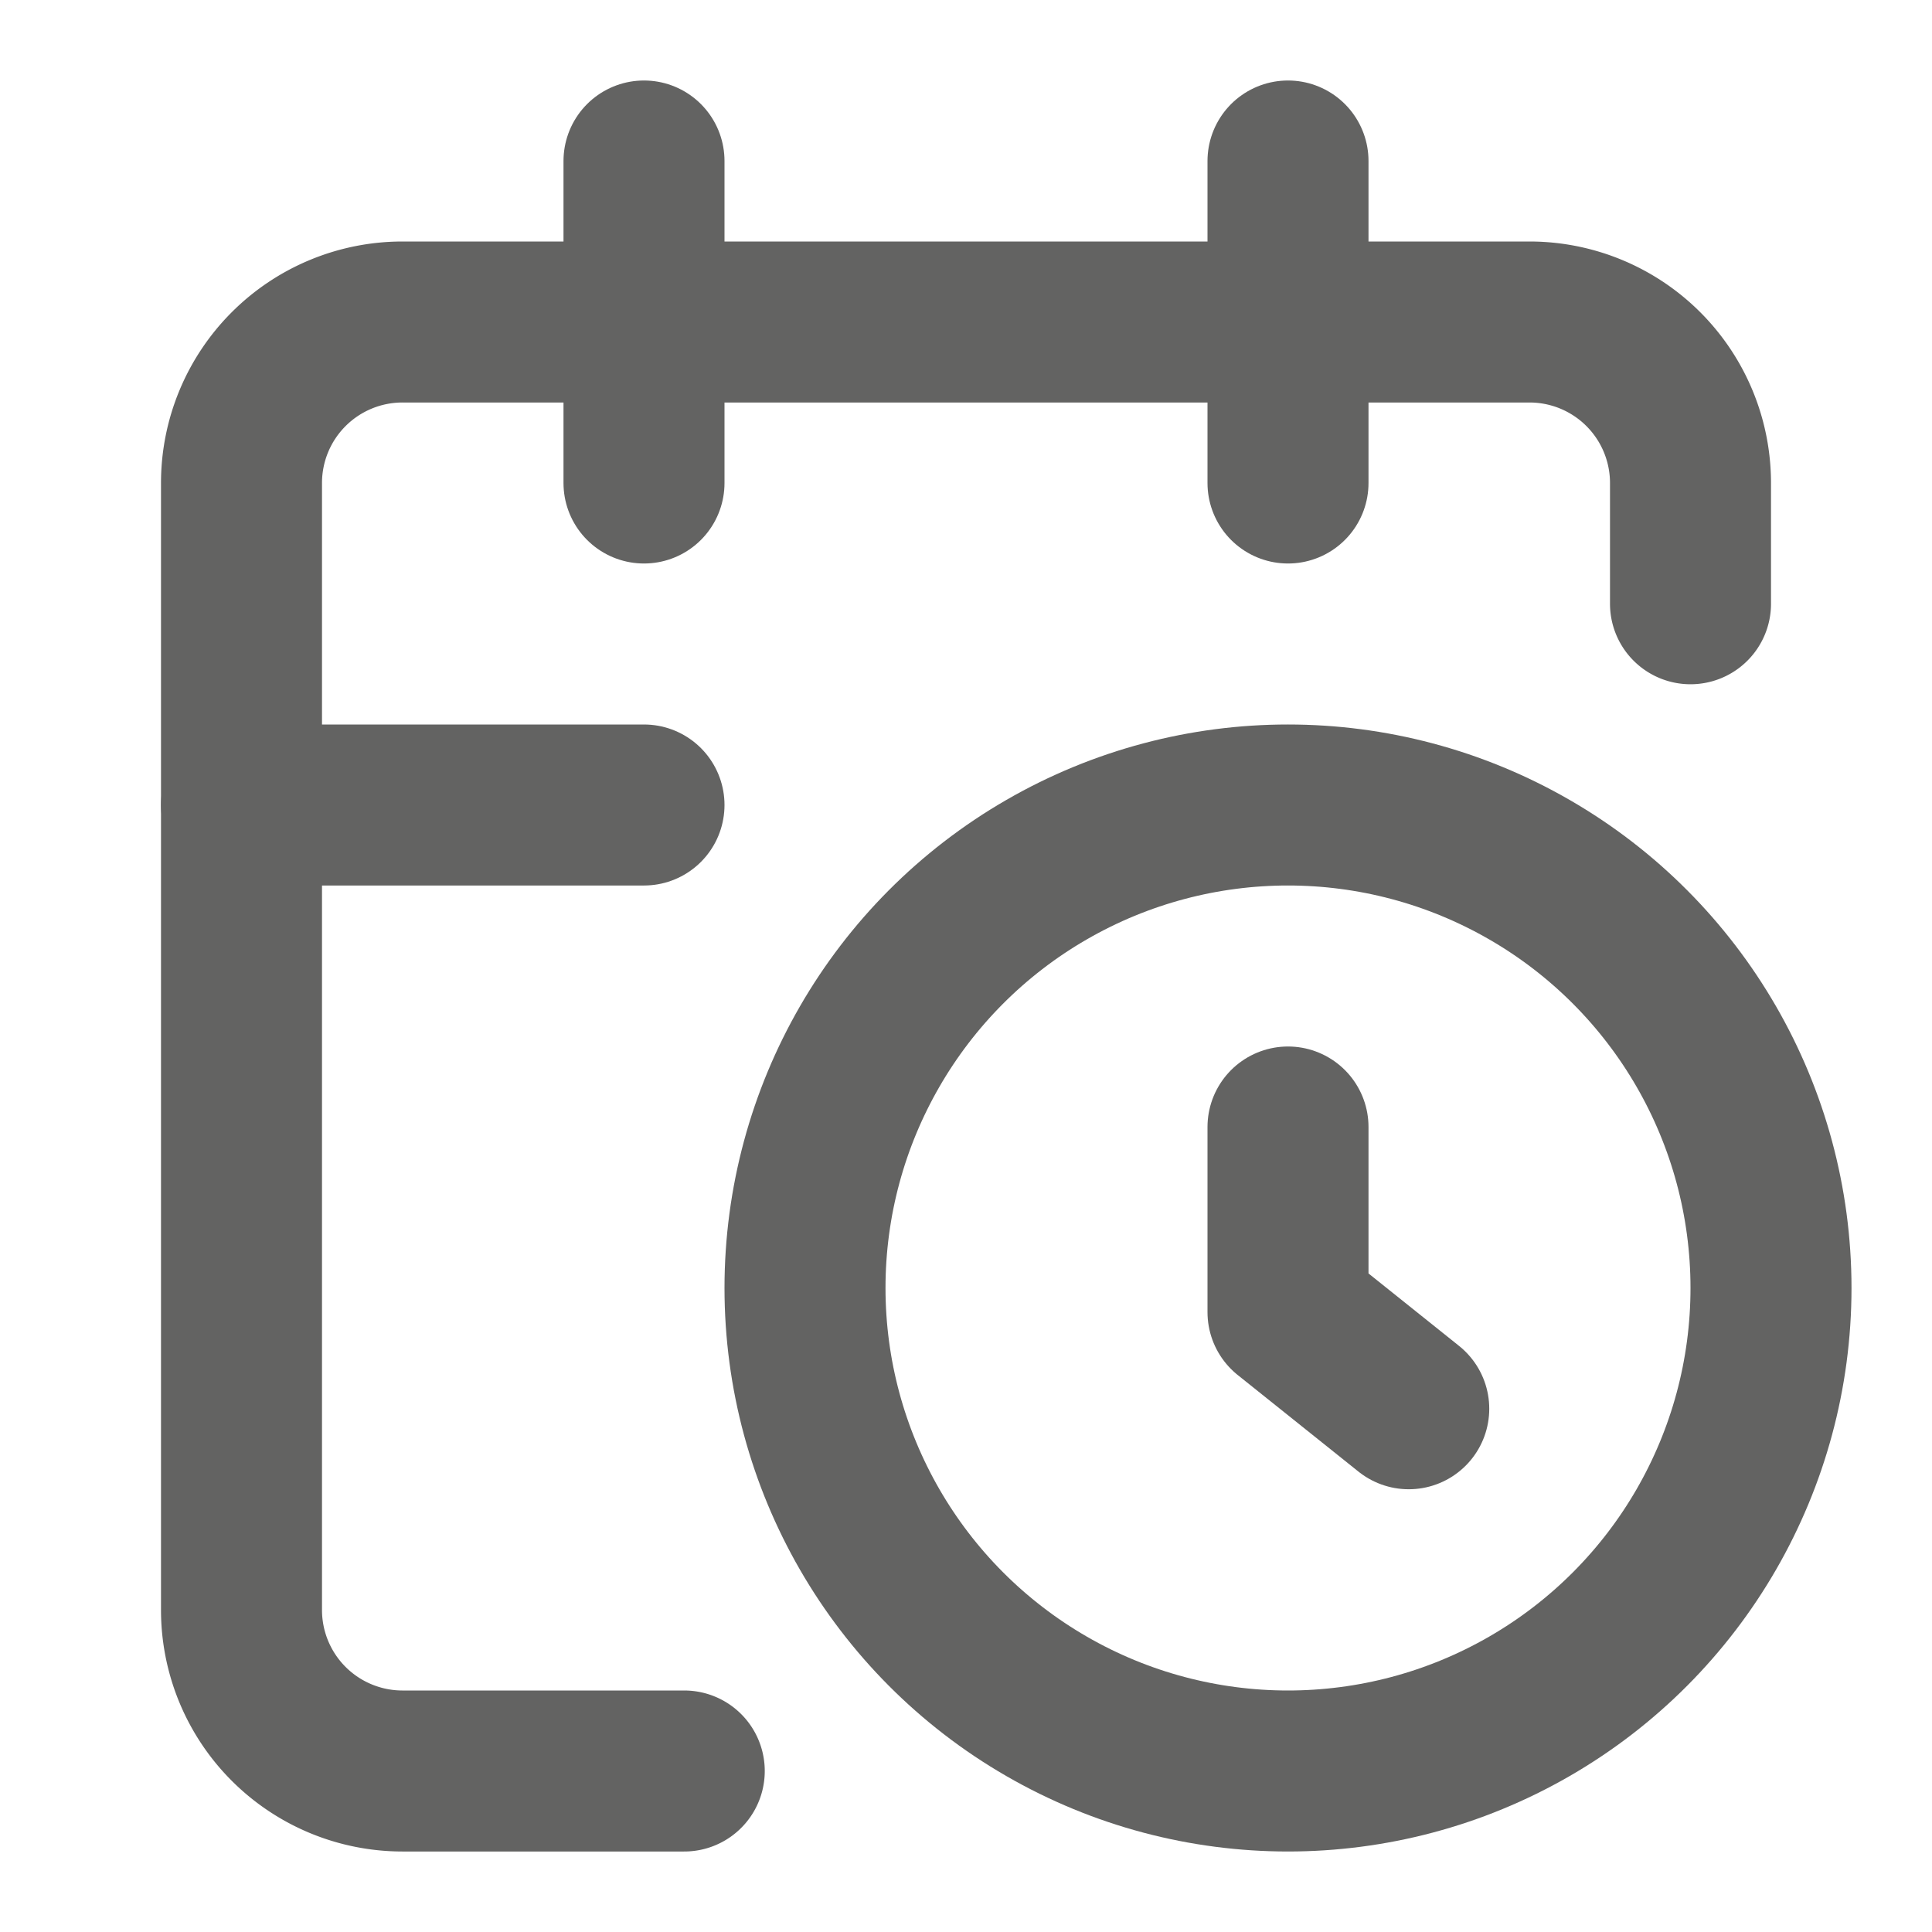 <?xml version="1.0" encoding="UTF-8"?>
<svg xmlns="http://www.w3.org/2000/svg" width="24" height="24" viewBox="0 0 24 24" fill="none" stroke="#636362" stroke-width="2" stroke-linecap="round" stroke-linejoin="round">
  <path d="M21 7.5V6a2 2 0 0 0-2-2H5a2 2 0 0 0-2 2v14a2 2 0 0 0 2 2h3.5"></path>
  <path d="M16 2v4"></path>
  <path d="M8 2v4"></path>
  <path d="M3 10h5"></path>
  <path d="M17.5 17.5 16 16.3V14"></path>
  <circle cx="16" cy="16" r="6"></circle>
</svg>

